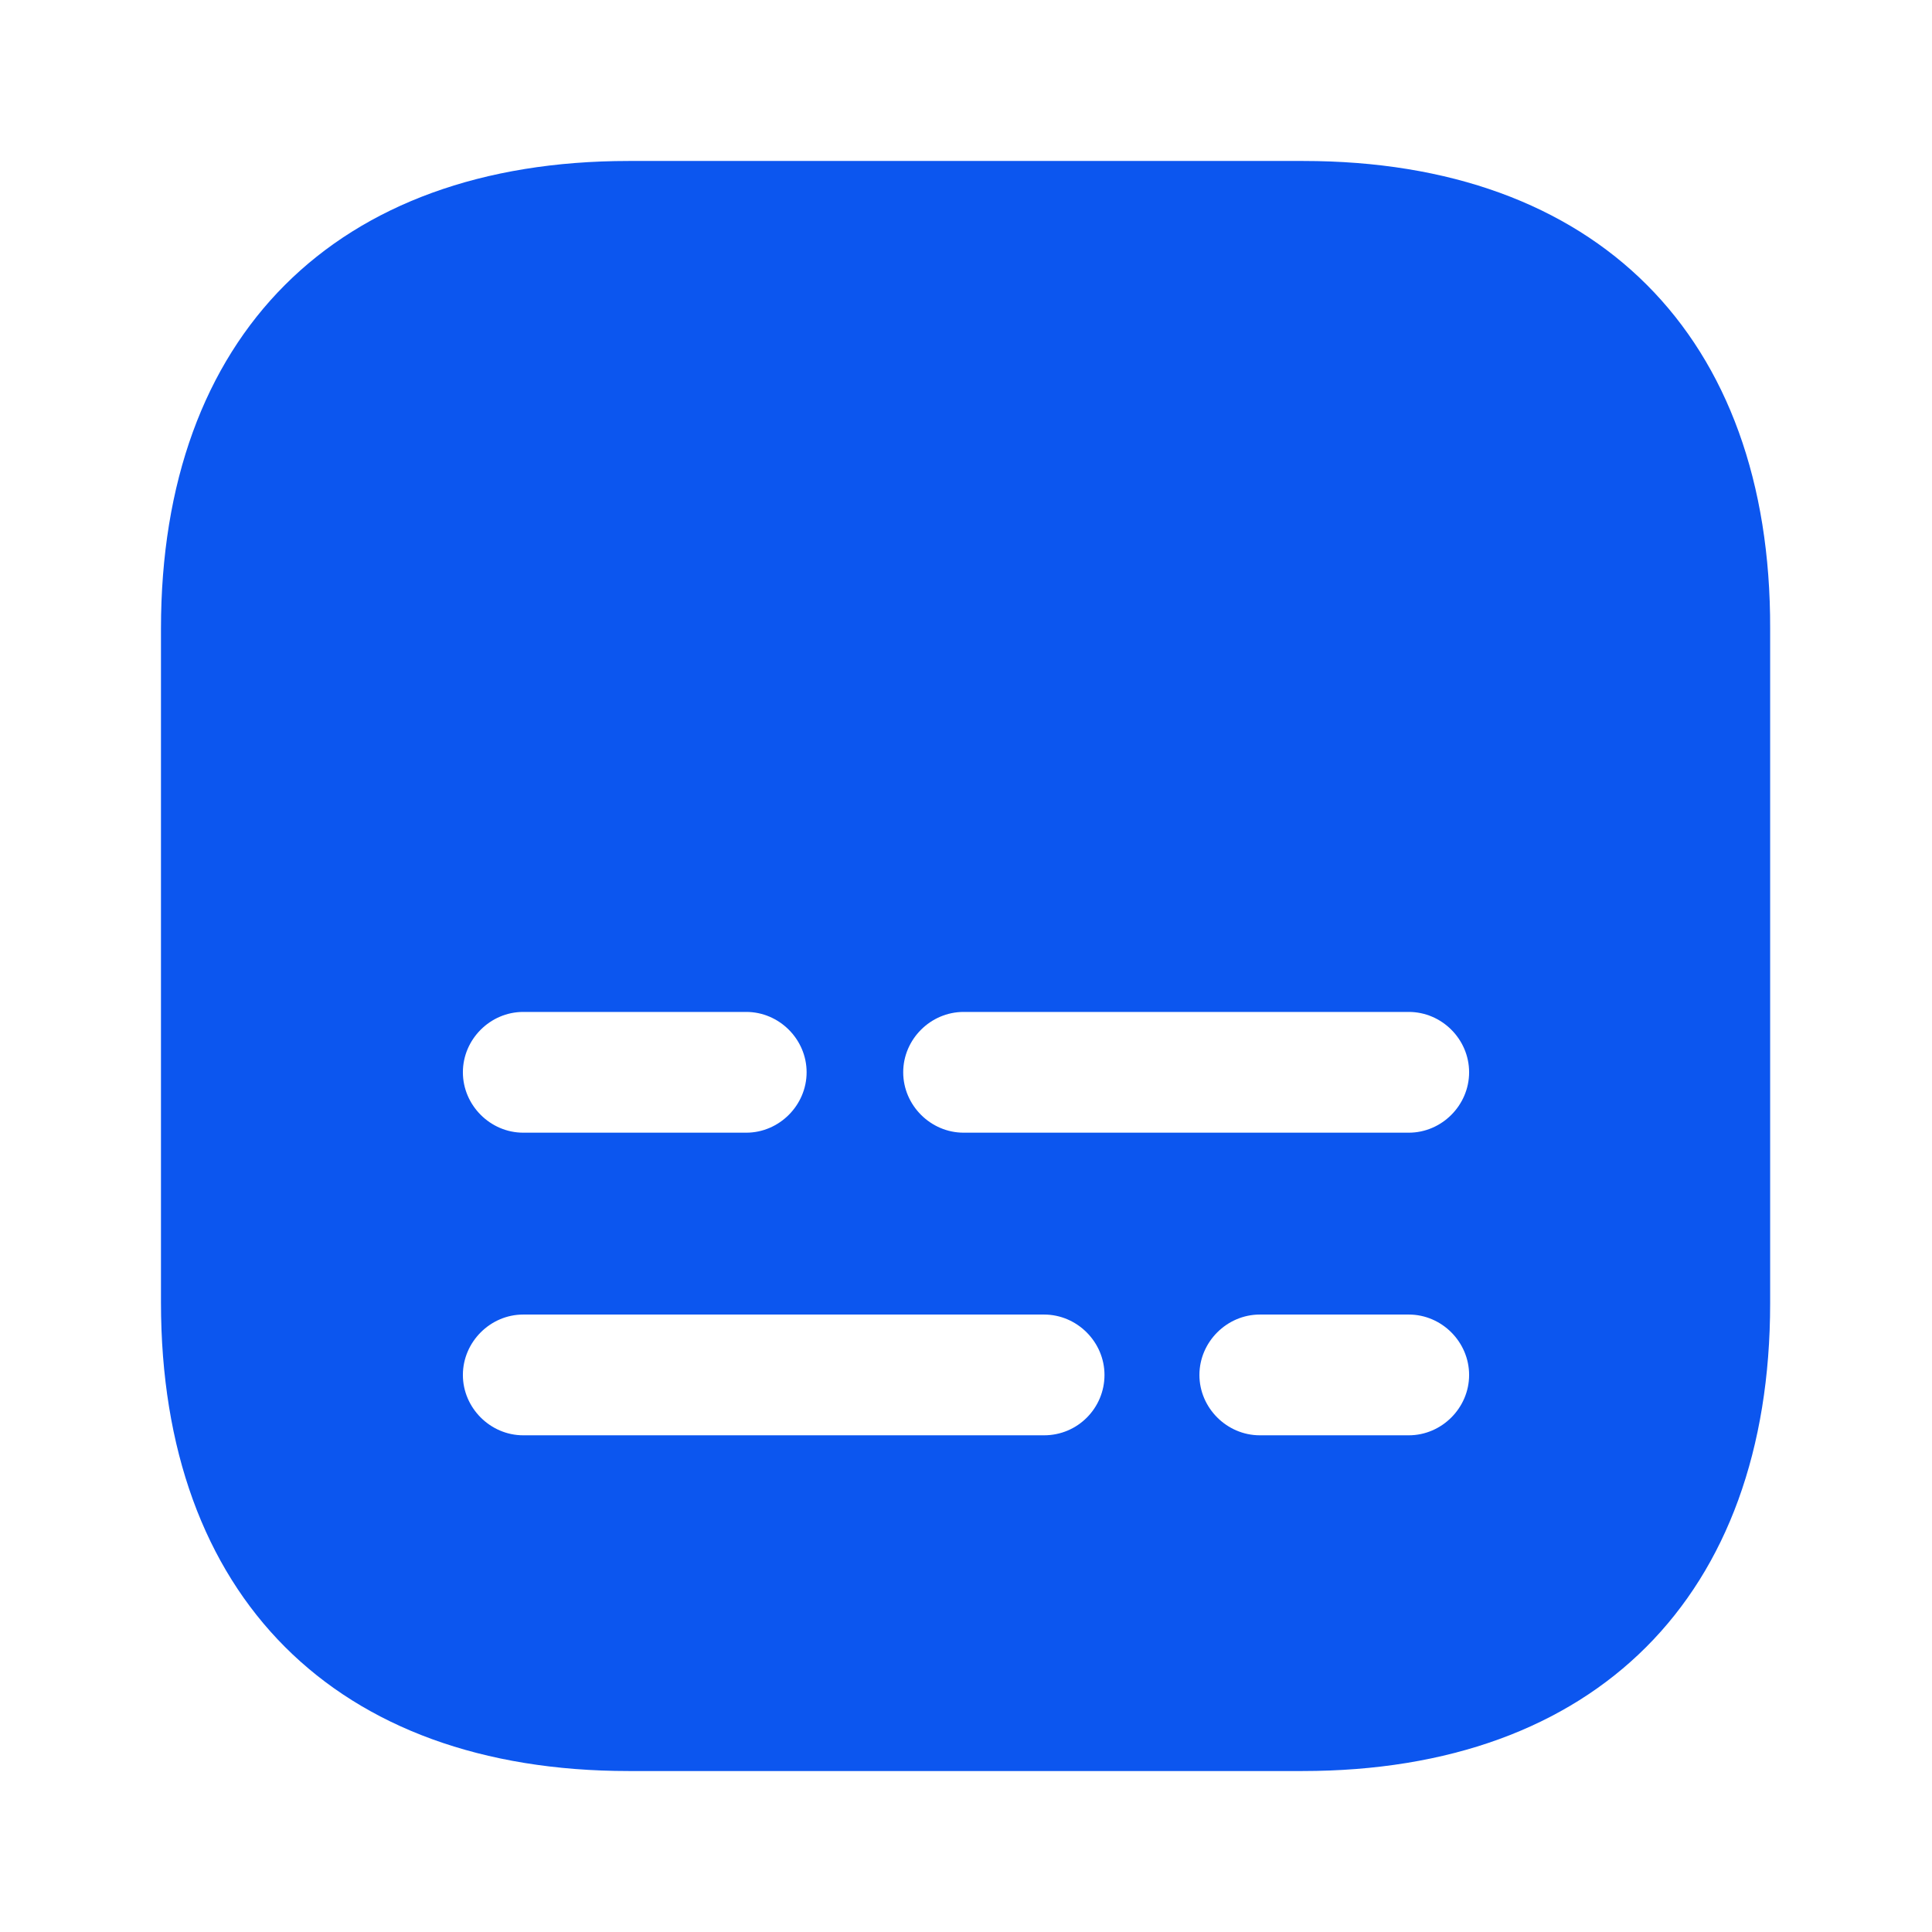 <svg width="22" height="22" viewBox="0 0 22 22" fill="none" xmlns="http://www.w3.org/2000/svg">
<path d="M14.841 1.833H7.159C3.823 1.833 1.833 3.822 1.833 7.159V14.832C1.833 18.177 3.823 20.167 7.159 20.167H14.832C18.168 20.167 20.157 18.177 20.157 14.841V7.159C20.167 3.822 18.177 1.833 14.841 1.833ZM5.958 11.523H8.498C8.873 11.523 9.185 11.834 9.185 12.21C9.185 12.586 8.873 12.898 8.498 12.898H5.958C5.583 12.898 5.271 12.586 5.271 12.21C5.271 11.834 5.583 11.523 5.958 11.523ZM11.889 16.344H5.958C5.583 16.344 5.271 16.032 5.271 15.657C5.271 15.281 5.583 14.969 5.958 14.969H11.889C12.265 14.969 12.577 15.281 12.577 15.657C12.577 16.032 12.274 16.344 11.889 16.344ZM16.042 16.344H14.346C13.97 16.344 13.658 16.032 13.658 15.657C13.658 15.281 13.97 14.969 14.346 14.969H16.042C16.418 14.969 16.729 15.281 16.729 15.657C16.729 16.032 16.418 16.344 16.042 16.344ZM16.042 12.898H10.973C10.597 12.898 10.285 12.586 10.285 12.21C10.285 11.834 10.597 11.523 10.973 11.523H16.042C16.418 11.523 16.729 11.834 16.729 12.21C16.729 12.586 16.418 12.898 16.042 12.898Z" fill="#0C56EF"/>
</svg>
